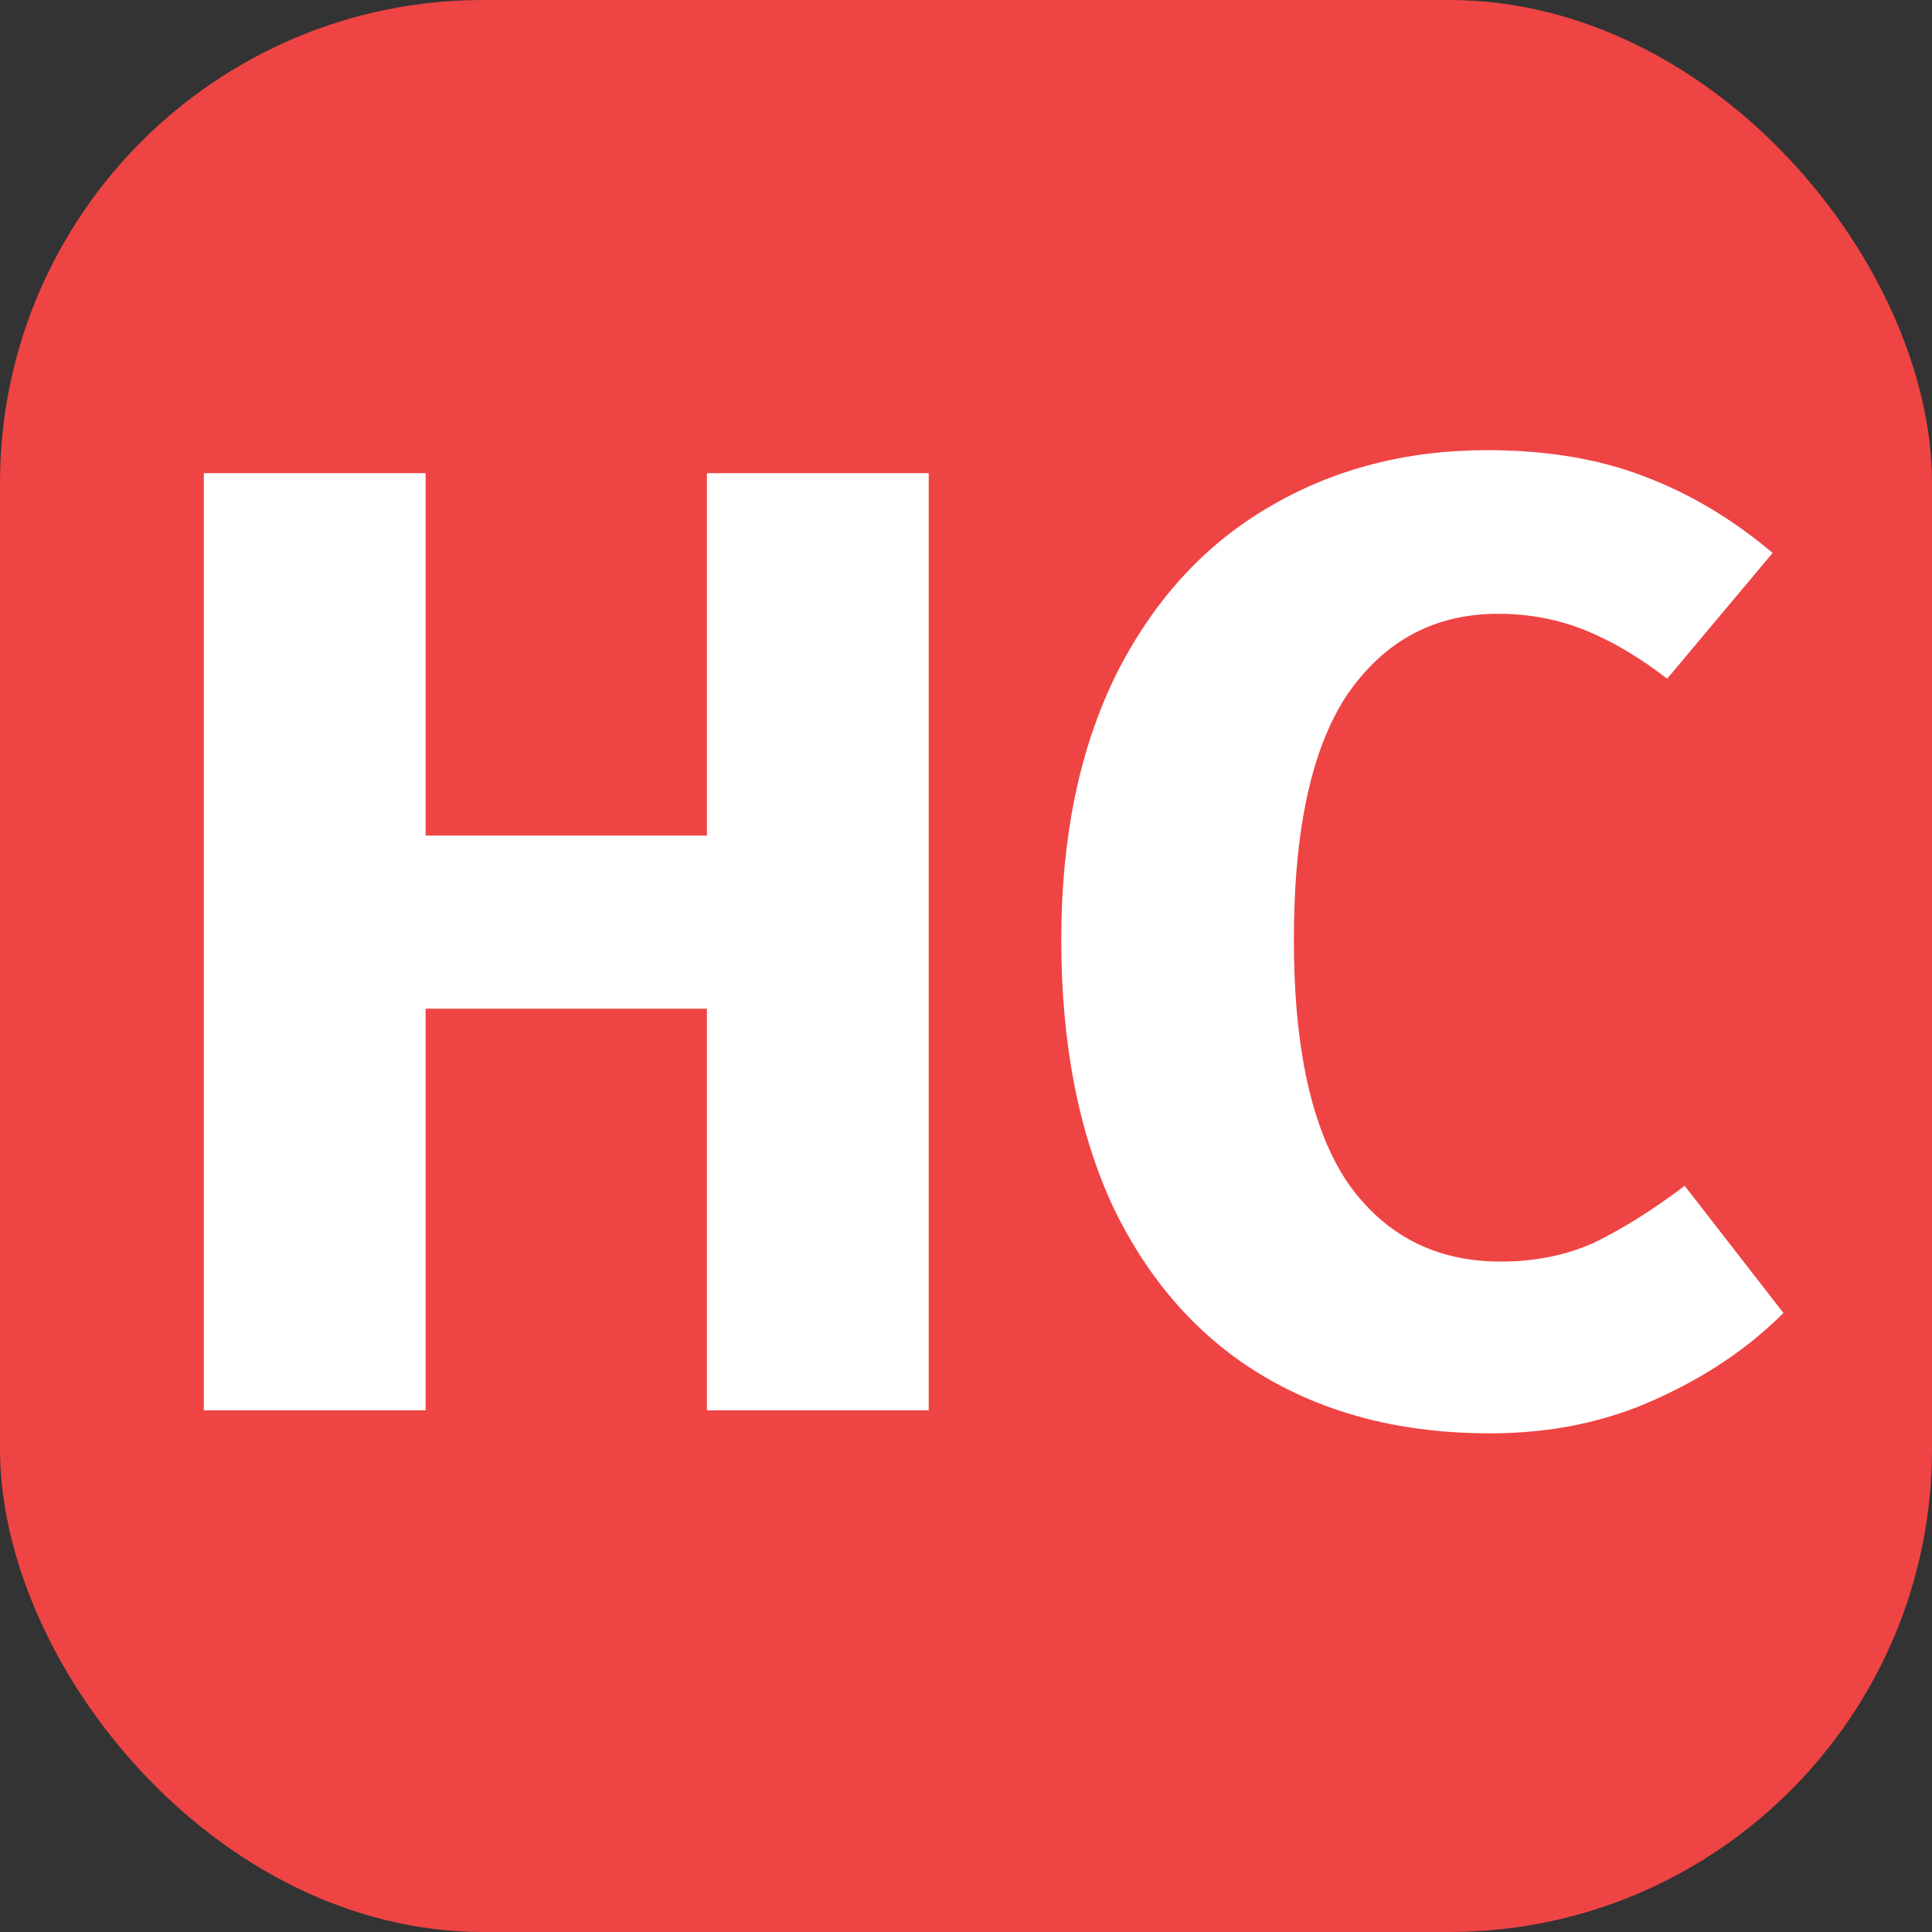 <svg width="100" height="100" viewBox="0 0 100 100" fill="none" xmlns="http://www.w3.org/2000/svg">
<rect x="0" y="0" width="100" height="100" fill="#333333" stroke="none"/>
<rect width="100" height="100" rx="25" fill="#EF4444"/>
<path d="M36.59 73V52.21H22.03V73H10.55V24.49H22.03V43.25H36.59V24.49H48.07V73H36.59ZM76.981 23.3C80.014 23.3 82.698 23.743 85.031 24.63C87.411 25.517 89.651 26.847 91.751 28.62L86.291 35.13C84.844 34.01 83.421 33.17 82.021 32.61C80.621 32.05 79.128 31.77 77.541 31.77C74.274 31.77 71.684 33.147 69.771 35.9C67.904 38.653 66.971 42.9 66.971 48.64C66.971 54.287 67.904 58.487 69.771 61.24C71.684 63.947 74.321 65.3 77.681 65.3C79.454 65.3 81.064 64.973 82.511 64.32C83.958 63.62 85.521 62.64 87.201 61.38L92.311 67.96C90.491 69.78 88.274 71.273 85.661 72.44C83.094 73.607 80.248 74.19 77.121 74.19C72.641 74.19 68.744 73.21 65.431 71.25C62.118 69.29 59.528 66.397 57.661 62.57C55.841 58.697 54.931 54.053 54.931 48.64C54.931 43.367 55.864 38.817 57.731 34.99C59.644 31.163 62.258 28.27 65.571 26.31C68.931 24.303 72.734 23.3 76.981 23.3Z" fill="white"/>
</svg>
